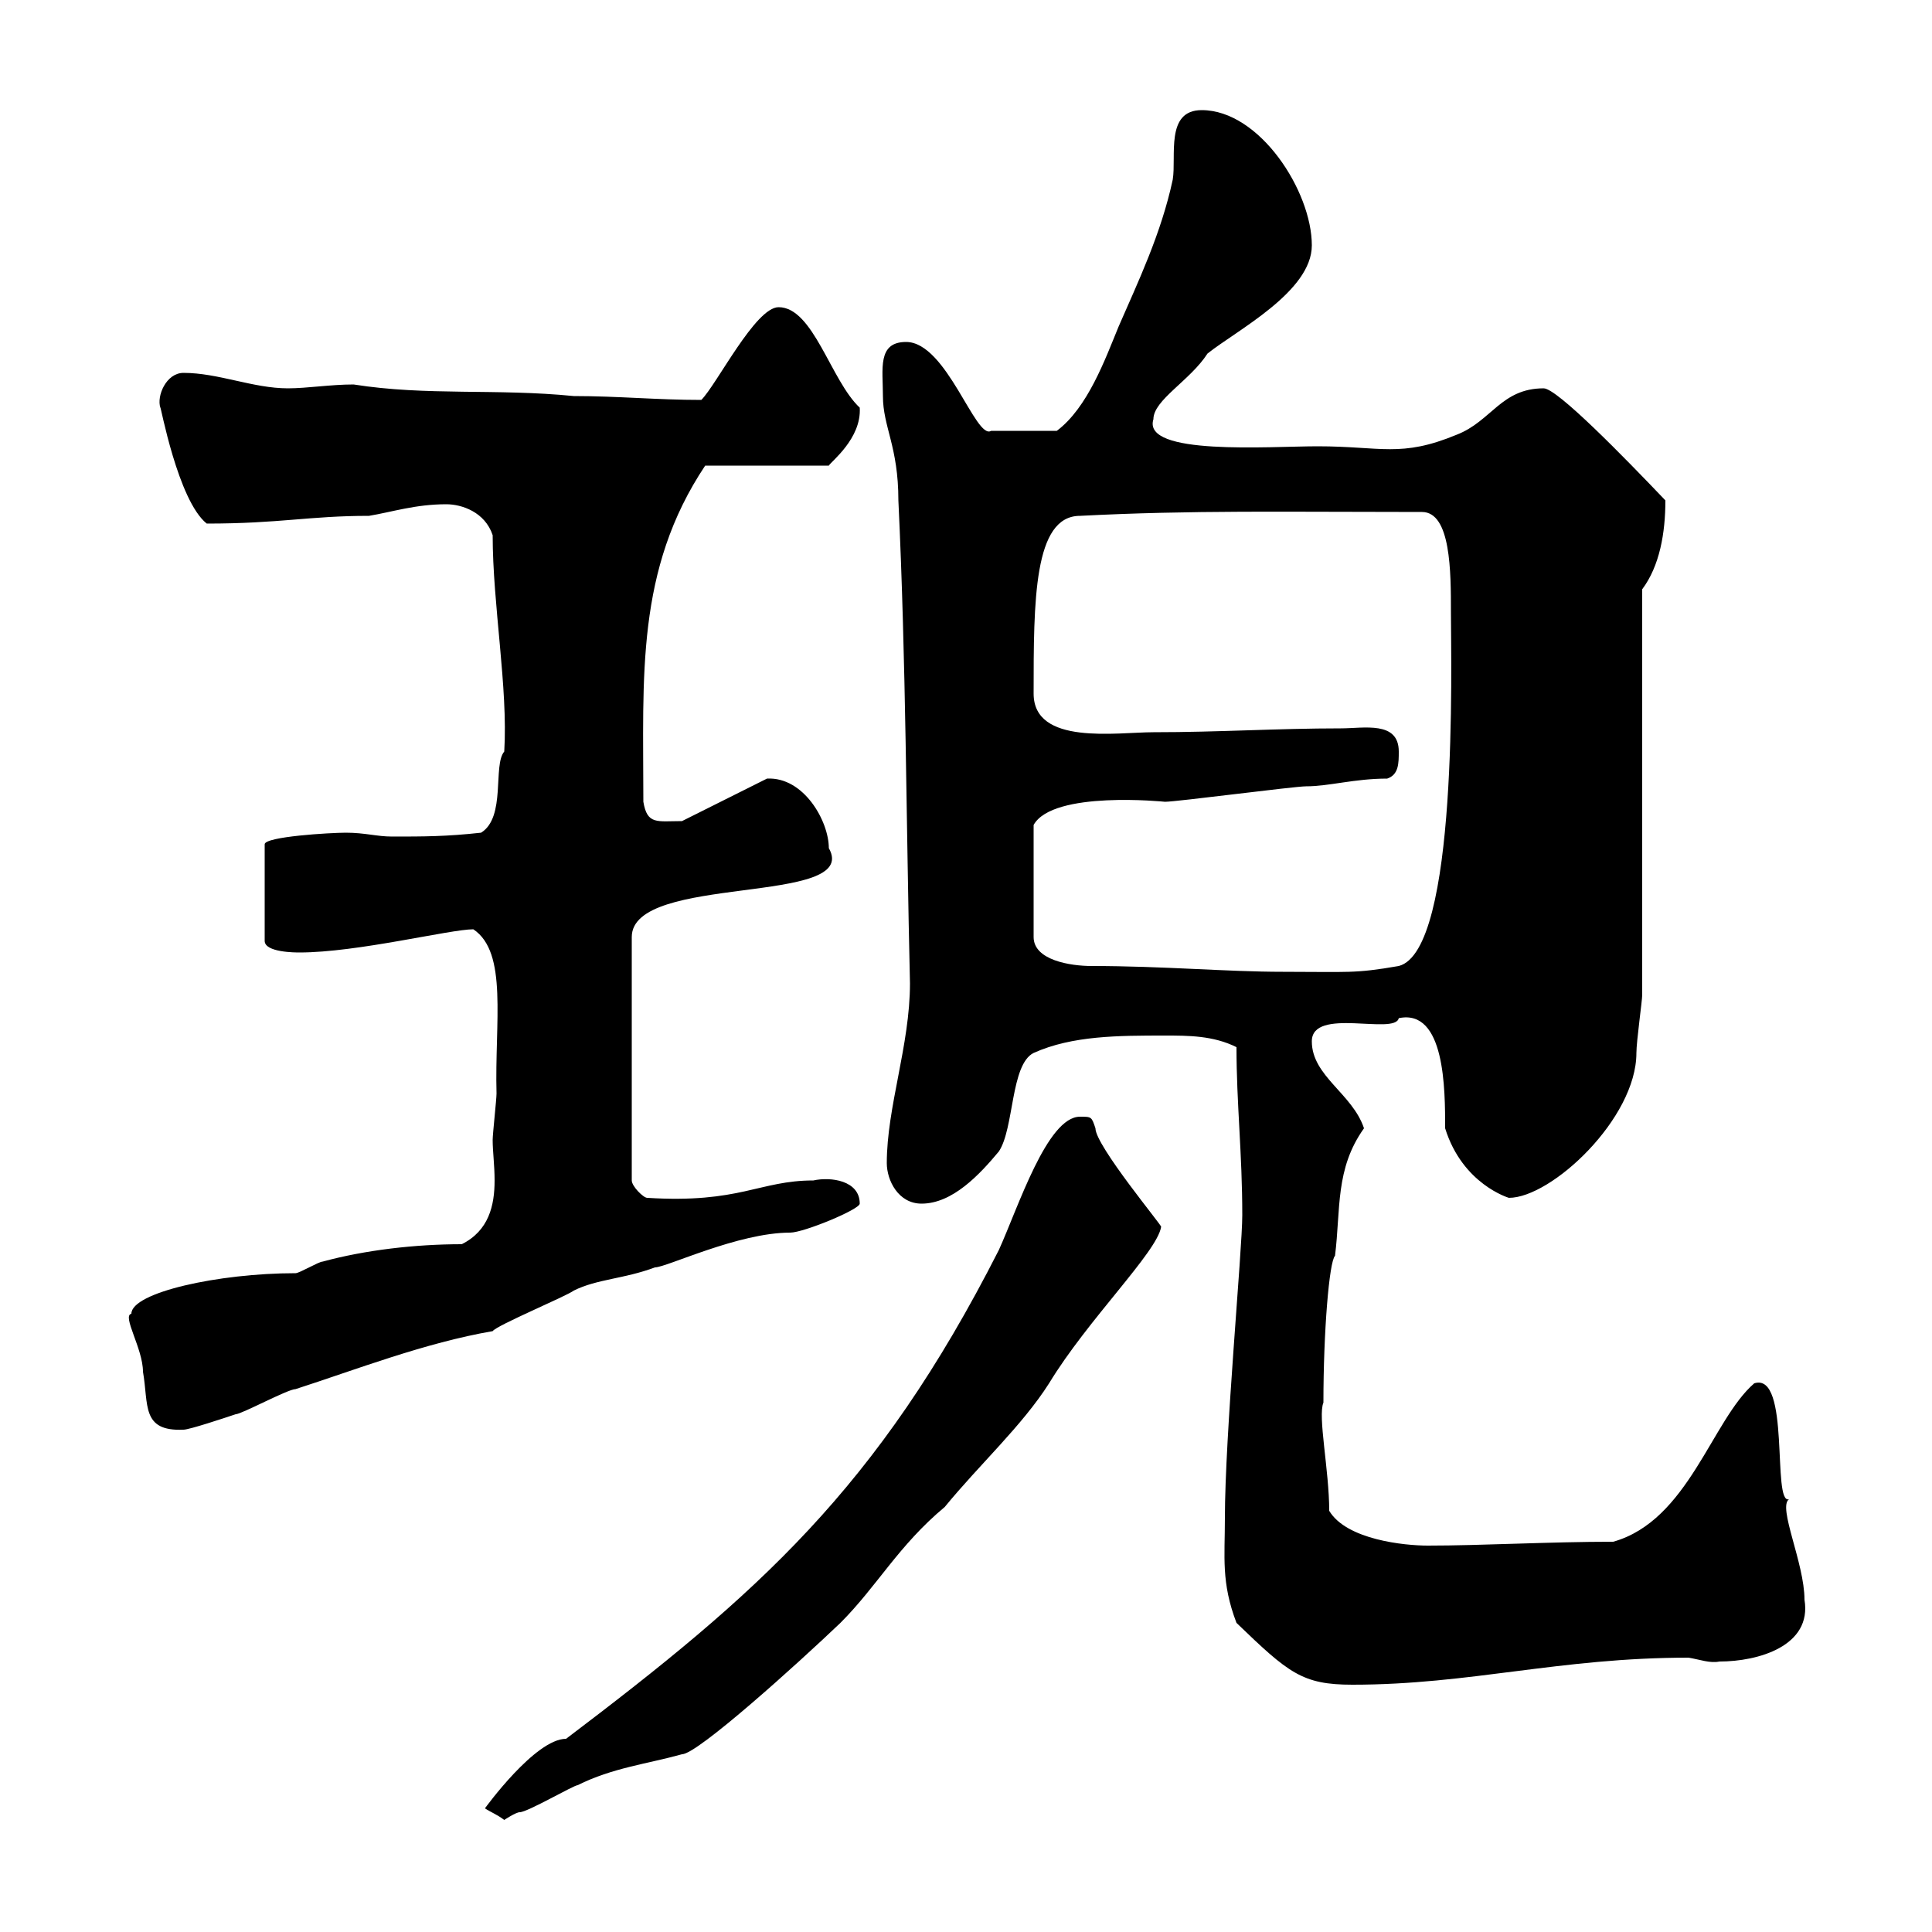 <svg xmlns="http://www.w3.org/2000/svg" xmlns:xlink="http://www.w3.org/1999/xlink" width="300" height="300"><path d="M75.30 280.80C76.20 281.40 77.10 281.70 78.30 282.60C78.30 282.60 80.10 281.40 80.70 281.40C81.90 281.40 89.10 277.20 89.70 277.20C95.10 274.50 100.50 273.90 105.90 272.40C108.30 272.40 123.90 258.30 130.50 252C136.20 246.30 139.50 240 146.70 234C152.10 227.40 158.70 221.40 162.90 214.80C168.90 204.90 179.70 194.40 180.30 190.50C180.60 190.50 170.10 177.90 170.10 175.20C169.50 173.40 169.50 173.40 167.70 173.40C162.60 173.40 158.10 187.50 155.10 194.10C136.20 231.30 117.60 247.50 87.90 270C83.10 270 75.30 280.80 75.30 280.80ZM190.20 235.80C190.20 241.80 189.60 245.70 192 252C200.10 259.80 202.20 261.60 210 261.60C228.30 261.60 242.10 257.40 262.20 257.40C264 257.70 265.50 258.30 267 258C273 258 281.40 255.60 280.20 248.40C280.20 242.70 276 234 277.80 232.80C275.10 233.70 278.10 213 272.40 214.80C265.80 220.50 262.20 236.10 250.50 239.40C240.60 239.40 230.10 240 221.70 240C218.10 240 209.10 239.10 206.40 234.60C206.40 228.30 204.60 219.90 205.50 217.80C205.50 206.70 206.40 195.90 207.30 195C208.20 187.80 207.30 181.50 211.80 175.20C210 169.80 203.70 167.10 203.70 161.70C203.70 156.30 216.60 160.80 217.20 158.10C224.40 156.60 224.40 169.20 224.40 175.20C227.10 183.90 234.30 186 234.30 186C240.90 186 254.10 173.70 254.10 163.50C254.10 161.70 255 155.40 255 154.50L255 91.50C257.70 87.90 258.60 82.80 258.60 77.70C252.30 71.10 241.80 60.30 239.70 60.30C233.10 60.30 231.60 65.40 226.20 67.50C217.50 71.10 214.50 69.30 204.60 69.30C197.10 69.30 177.30 70.80 179.10 65.10C179.10 62.10 184.80 59.10 187.50 54.90C192 51.30 203.70 45.30 203.70 38.10C203.70 29.70 195.60 17.10 186.60 17.10C180.90 17.10 182.70 24.30 182.10 27.90C180.30 36.30 176.70 43.80 173.70 50.70C171.60 55.80 168.90 63.30 164.10 66.90L153.90 66.90C151.50 68.40 147 53.10 140.70 53.10C136.20 53.10 137.10 57.30 137.10 61.50C137.10 66.30 139.50 69.30 139.50 77.70C140.70 102.90 140.70 127.50 141.30 152.70C141.30 162.30 137.70 171.90 137.70 180.60C137.70 183.30 139.50 186.90 143.10 186.90C147.90 186.90 152.10 182.40 155.10 178.80C157.50 175.20 156.90 165.30 160.50 163.50C166.50 160.80 173.70 160.80 180.90 160.80C184.50 160.80 188.40 160.80 192 162.60C192 171.30 192.90 179.10 192.90 188.70C192.90 194.10 190.20 222.90 190.20 235.80ZM20.40 204C18.90 204.30 22.20 209.40 22.20 213C23.10 218.10 21.90 222.30 28.50 222C29.40 222 34.80 220.20 36.60 219.60C37.50 219.60 44.70 215.70 45.90 215.70C55.20 212.70 66 208.50 76.50 206.70C77.10 205.80 87.90 201.30 89.10 200.40C92.70 198.60 96.90 198.60 101.70 196.80C103.50 196.80 114.60 191.40 122.70 191.40C124.80 191.40 133.50 187.80 133.50 186.90C133.50 183.30 129 182.70 126.30 183.30C117.90 183.30 114.90 186.90 100.50 186C99.90 186 98.10 184.20 98.10 183.30L98.10 145.50C98.10 135.60 133.80 140.70 128.70 131.70C128.70 127.50 124.80 120.60 119.10 120.90L105.90 127.50C102 127.50 100.50 128.10 99.90 124.50C99.90 105 98.70 88.50 109.50 72.30L128.70 72.30C129 71.70 133.80 68.10 133.50 63.30C129 59.10 126.30 47.70 120.90 47.70C117.30 47.70 111.30 59.70 108.90 62.10C102 62.10 96 61.50 89.10 61.50C77.10 60.30 66.30 61.50 54.90 59.70C51.30 59.70 47.70 60.30 44.70 60.30C39.30 60.30 33.90 57.90 28.50 57.90C25.80 57.90 24.30 61.50 24.90 63.30C24.90 62.70 27.60 77.70 32.10 81.30C43.50 81.30 48 80.10 57.30 80.10C60.90 79.50 64.50 78.30 69.30 78.30C71.70 78.30 75.30 79.50 76.50 83.10C76.50 93.90 78.90 106.80 78.30 116.70C76.50 118.80 78.60 126.90 74.70 129.30C69.30 129.90 65.70 129.90 60.90 129.90C58.50 129.90 56.70 129.30 53.70 129.30C51.30 129.30 41.10 129.90 41.10 131.10L41.10 146.10C41.10 147.90 45.90 147.90 46.50 147.90C55.50 147.90 69.90 144.30 73.50 144.30C78.90 147.90 76.80 158.70 77.10 169.80C77.10 170.70 76.50 176.10 76.50 177C76.50 178.80 76.80 180.90 76.80 183.30C76.80 187.20 75.90 191.10 71.70 193.20C64.50 193.20 56.70 194.10 50.10 195.90C49.50 195.90 46.50 197.70 45.90 197.70C33.90 197.70 20.40 200.70 20.40 204ZM215.40 120.90C217.20 120.30 217.20 118.50 217.20 116.70C217.20 111.90 211.80 113.10 208.20 113.10C198.30 113.10 189.30 113.70 179.10 113.70C173.40 113.70 160.50 115.80 160.50 107.70C160.50 93.30 160.50 80.10 167.70 80.10C185.10 79.20 199.50 79.50 220.80 79.50C225.30 79.50 225.30 88.80 225.30 95.10C225.30 102.90 226.50 147.60 217.20 150C210.30 151.20 209.40 150.90 199.20 150.90C190.50 150.90 180.60 150 169.50 150C166.20 150 160.50 149.10 160.50 145.50L160.50 128.10C163.50 122.70 180.90 124.50 180.90 124.50C182.70 124.50 201 122.10 202.80 122.10C206.40 122.10 210.30 120.90 215.40 120.90Z"/></svg>